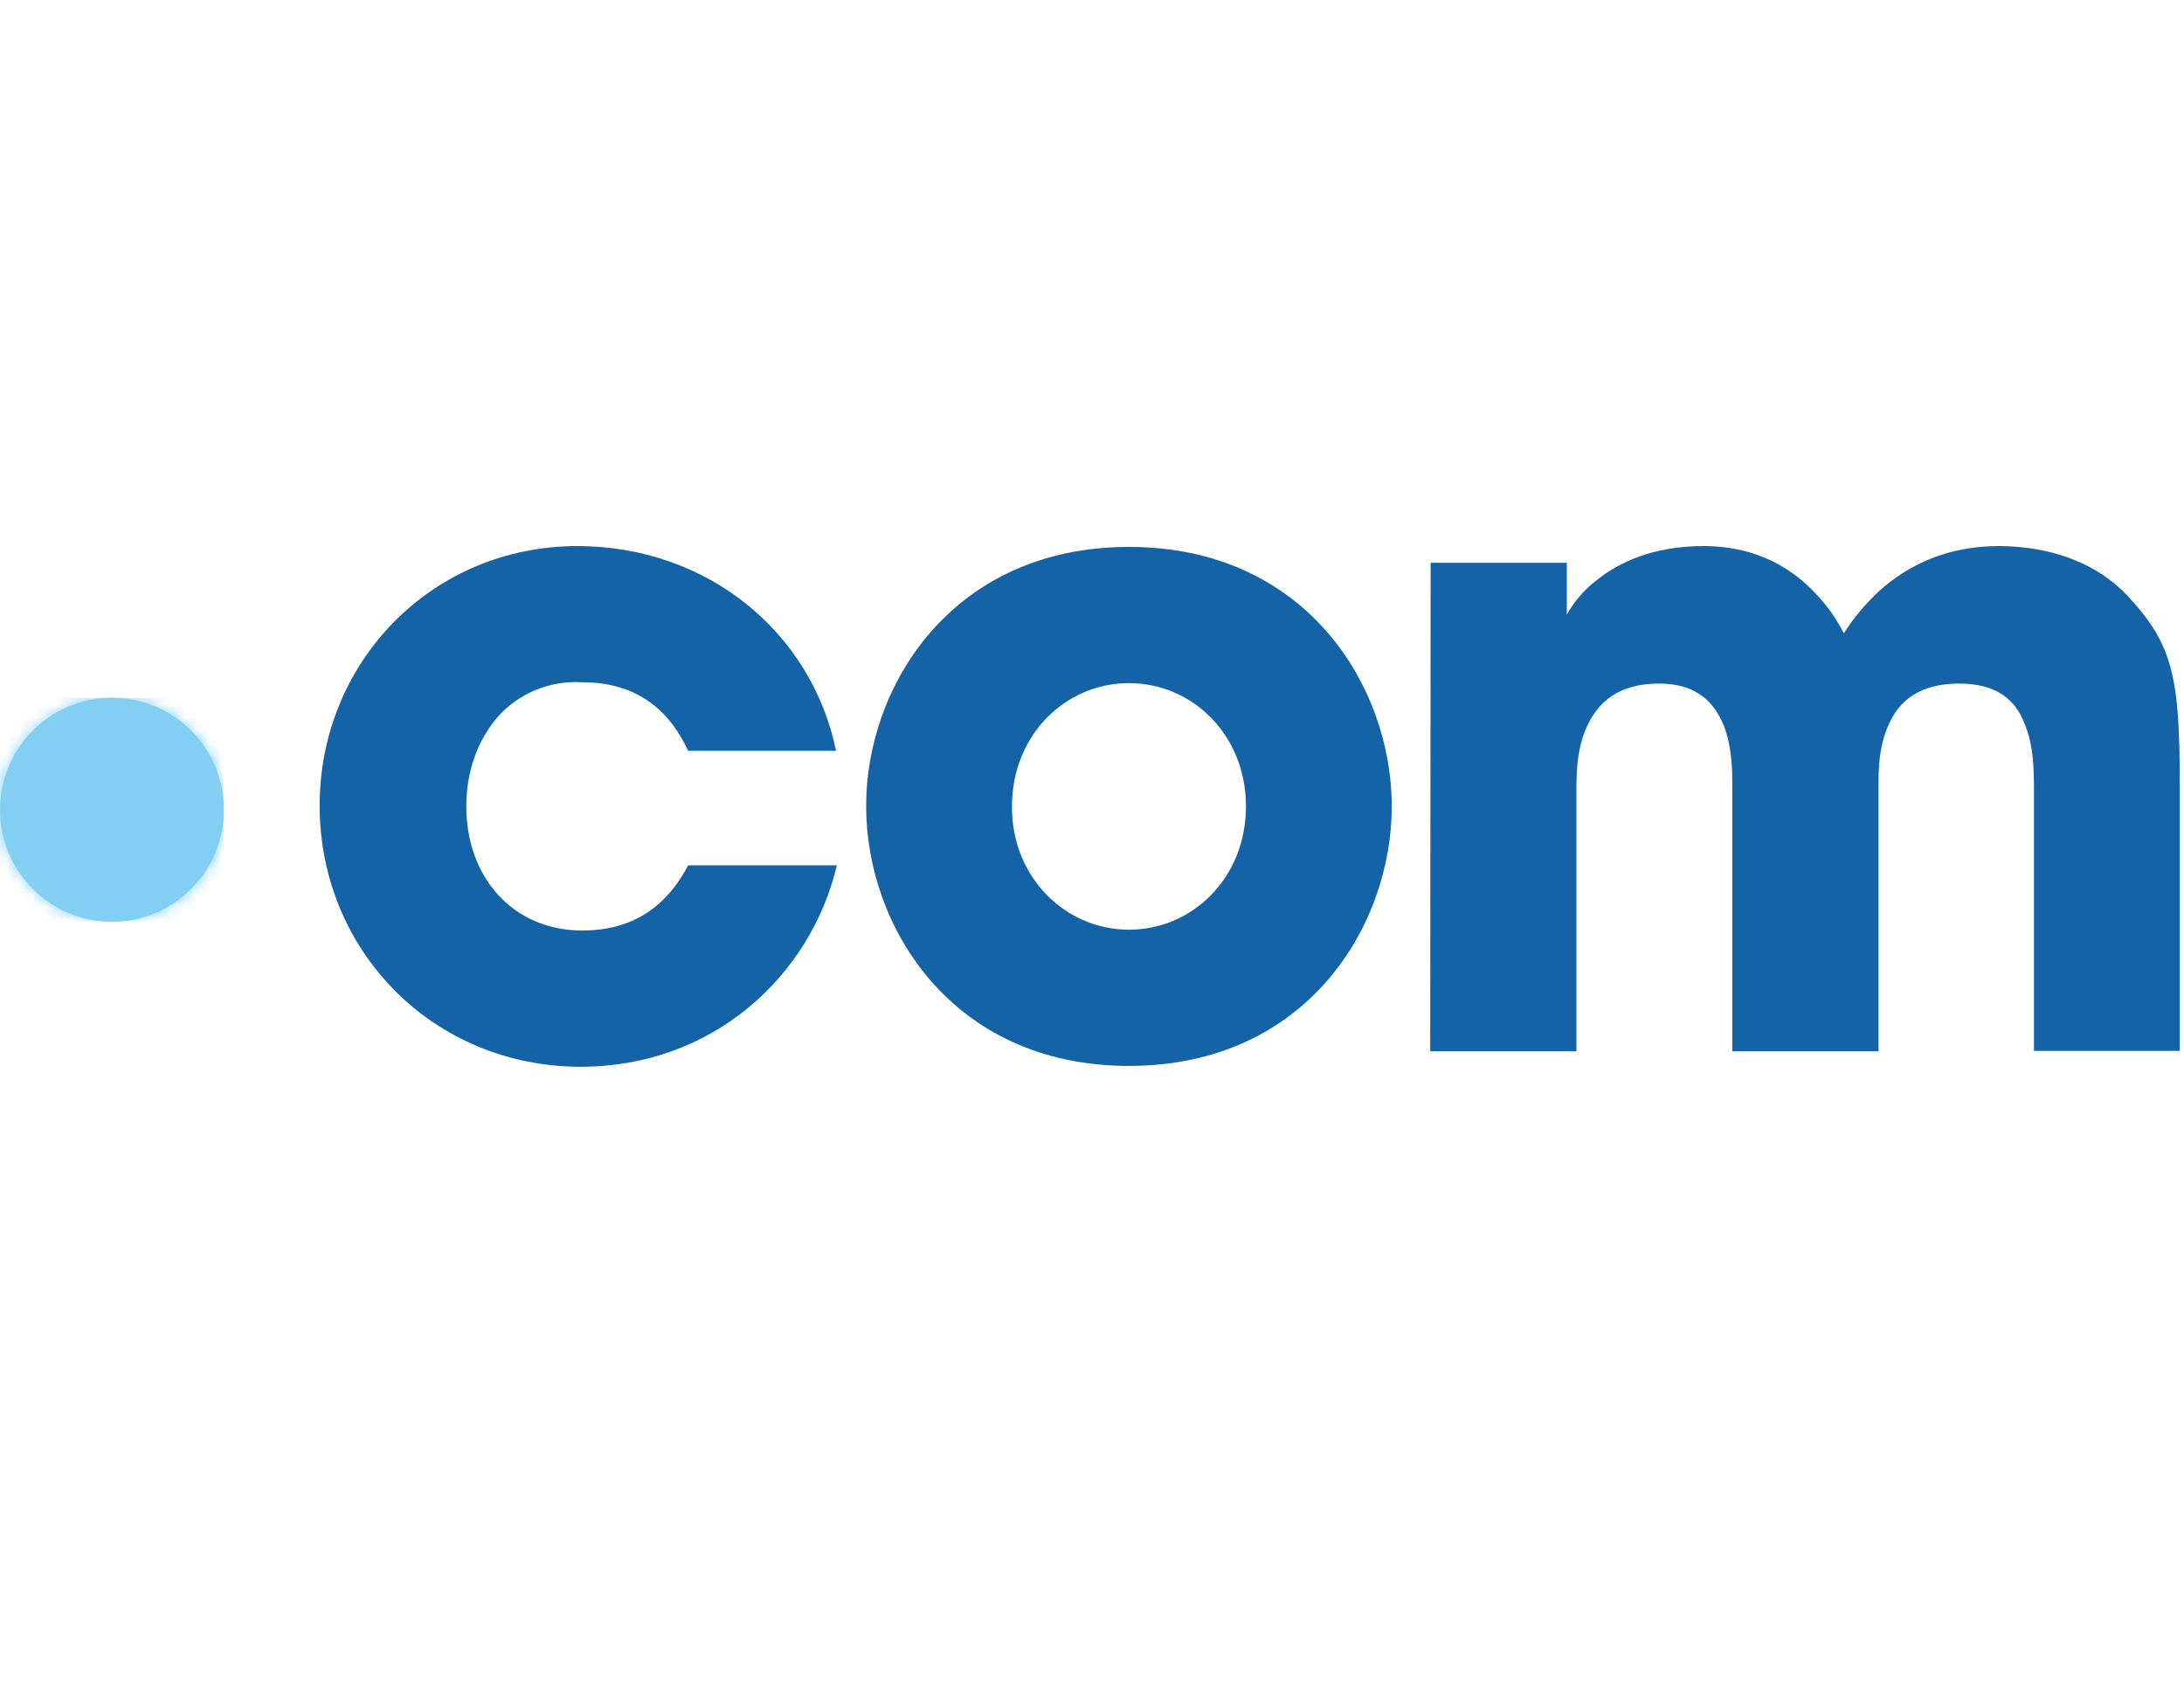 <svg xmlns="http://www.w3.org/2000/svg" width="172" height="134" viewBox="0 0 172 134" fill="none"><path d="M65.91 68.14C63.837 76.859 56.137 84 45.739 84C34.09 84 25.173 74.852 25.173 63.434C25.173 52.148 33.992 43 45.475 43C55.643 43 63.902 49.713 65.844 59.124H54.195C52.978 56.491 50.675 53.727 45.87 53.727C43.37 53.563 40.902 54.55 39.223 56.425C37.644 58.235 36.723 60.703 36.723 63.5C36.723 69.094 40.408 73.273 45.87 73.273C50.642 73.273 52.945 70.509 54.195 68.14H65.91Z" fill="#1463A6"></path><path d="M68.213 63.434C68.213 54.089 74.926 43.066 88.91 43.066C102.895 43.066 109.608 54.089 109.608 63.5C109.608 72.911 102.895 83.934 88.91 83.934C74.926 83.934 68.213 72.911 68.213 63.5V63.434ZM79.697 63.566C79.697 69.094 83.909 73.207 88.91 73.207C93.912 73.207 98.124 69.127 98.124 63.5C98.124 57.873 93.912 53.793 88.91 53.793C83.909 53.793 79.697 57.873 79.697 63.5V63.566Z" fill="#1463A6"></path><path d="M112.668 44.316H123.395V48.397C123.987 47.343 124.777 46.422 125.731 45.698C127.442 44.316 130.14 43 134.155 43C136.787 43 140.111 43.691 142.941 46.685C143.862 47.64 144.619 48.693 145.211 49.877C145.968 48.66 146.922 47.541 147.975 46.554C150.311 44.448 153.404 43 157.419 43C160.117 43 164.428 43.625 167.521 46.883C171.107 50.7 171.667 53.267 171.667 61.756V82.75H160.183V62.348C160.183 60.769 160.183 58.696 159.426 56.952C158.735 55.142 157.287 53.826 154.293 53.826C151.101 53.826 149.522 55.274 148.765 57.018C147.942 58.762 147.942 60.703 147.942 61.789V82.782H136.425V61.855C136.425 60.802 136.425 58.794 135.734 57.084C134.977 55.274 133.595 53.826 130.667 53.826C127.409 53.826 125.83 55.34 124.974 57.215C124.119 59.091 124.152 61.164 124.152 62.348V82.782H112.635L112.668 44.316Z" fill="#1463A6"></path><path d="M0 63.763C0 68.633 3.949 72.582 8.819 72.582C13.689 72.582 17.637 68.633 17.637 63.763C17.637 58.893 13.689 54.945 8.819 54.945C3.949 54.945 0 58.893 0 63.763Z" fill="#83CFF3"></path><mask id="mask0_215_109" style="mask-type:luminance" maskUnits="userSpaceOnUse" x="0" y="54" width="18" height="19"><path d="M0 63.763C0 68.633 3.949 72.582 8.819 72.582C13.689 72.582 17.637 68.633 17.637 63.763C17.637 58.893 13.689 54.945 8.819 54.945C3.949 54.945 0 58.893 0 63.763Z" fill="white"></path></mask><g mask="url(#mask0_215_109)"><path d="M17.604 54.945H0V72.549H17.604V54.945Z" fill="#83CFF3"></path></g></svg>